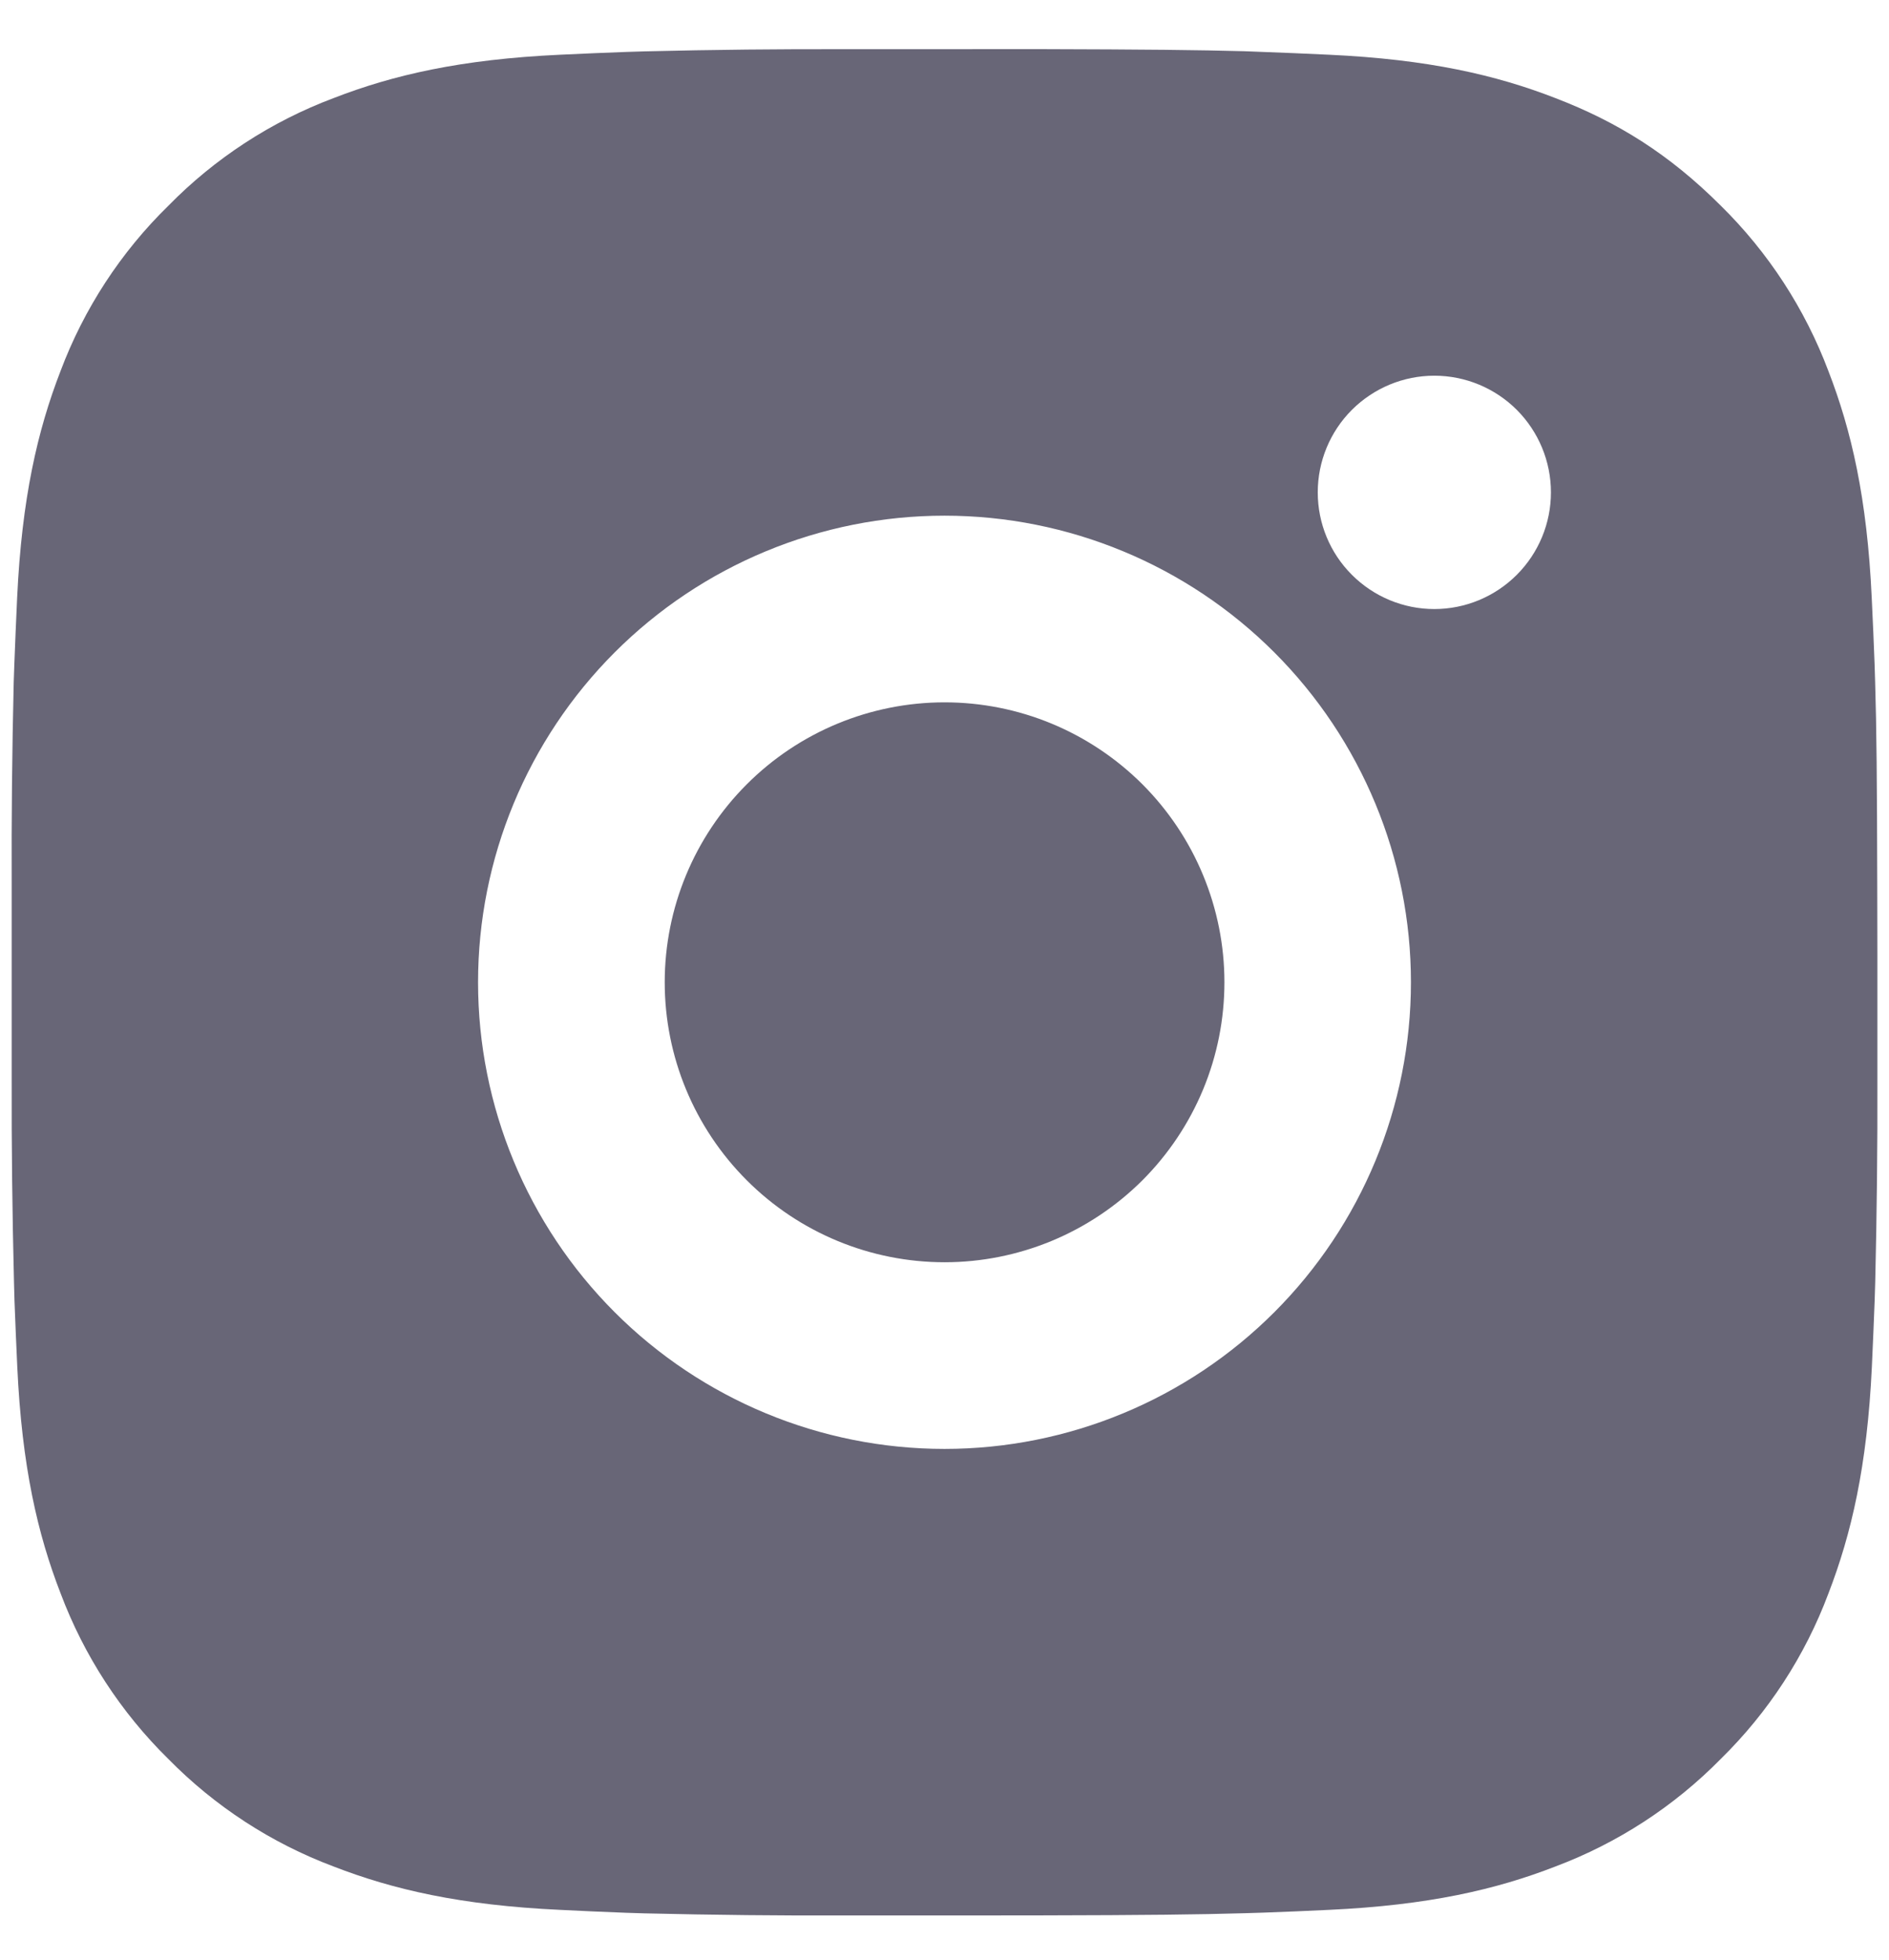 <svg width="27" height="28" viewBox="0 0 27 28" fill="none" xmlns="http://www.w3.org/2000/svg">
<path d="M14.871 0.702C16.371 0.706 17.132 0.714 17.789 0.732L18.048 0.742C18.347 0.752 18.641 0.766 18.997 0.782C20.416 0.848 21.384 1.072 22.233 1.402C23.113 1.74 23.855 2.199 24.596 2.939C25.274 3.606 25.799 4.412 26.134 5.302C26.463 6.151 26.687 7.119 26.753 8.539C26.77 8.894 26.783 9.188 26.794 9.488L26.802 9.747C26.822 10.403 26.829 11.164 26.832 12.664L26.834 13.659V15.406C26.837 16.378 26.826 17.351 26.803 18.323L26.795 18.582C26.784 18.882 26.771 19.176 26.755 19.531C26.688 20.951 26.462 21.918 26.134 22.768C25.8 23.659 25.275 24.465 24.596 25.131C23.929 25.809 23.123 26.333 22.233 26.668C21.384 26.998 20.416 27.222 18.997 27.288C18.681 27.303 18.365 27.317 18.048 27.328L17.789 27.336C17.132 27.355 16.371 27.364 14.871 27.367L13.876 27.368H12.131C11.158 27.372 10.185 27.361 9.212 27.338L8.953 27.33C8.637 27.318 8.32 27.304 8.004 27.288C6.585 27.222 5.617 26.998 4.767 26.668C3.877 26.334 3.071 25.809 2.405 25.131C1.727 24.465 1.202 23.658 0.867 22.768C0.537 21.919 0.313 20.951 0.247 19.531C0.232 19.215 0.219 18.898 0.207 18.582L0.2 18.323C0.176 17.351 0.164 16.378 0.167 15.406V12.664C0.163 11.692 0.173 10.719 0.196 9.747L0.205 9.488C0.216 9.188 0.229 8.894 0.245 8.539C0.312 7.119 0.536 6.152 0.865 5.302C1.2 4.411 1.726 3.604 2.407 2.939C3.072 2.261 3.878 1.736 4.767 1.402C5.617 1.072 6.584 0.848 8.004 0.782C8.359 0.766 8.655 0.752 8.953 0.742L9.212 0.734C10.184 0.71 11.157 0.7 12.13 0.703L14.871 0.702ZM13.5 7.368C11.732 7.368 10.036 8.071 8.786 9.321C7.536 10.571 6.833 12.267 6.833 14.035C6.833 15.803 7.536 17.499 8.786 18.749C10.036 19.999 11.732 20.702 13.5 20.702C15.268 20.702 16.964 19.999 18.214 18.749C19.464 17.499 20.167 15.803 20.167 14.035C20.167 12.267 19.464 10.571 18.214 9.321C16.964 8.071 15.268 7.368 13.5 7.368ZM13.5 10.035C14.025 10.035 14.546 10.138 15.031 10.339C15.516 10.54 15.957 10.835 16.329 11.206C16.7 11.578 16.995 12.018 17.196 12.504C17.397 12.989 17.501 13.509 17.501 14.034C17.501 14.56 17.398 15.08 17.197 15.565C16.996 16.05 16.701 16.491 16.33 16.863C15.958 17.234 15.517 17.529 15.032 17.73C14.547 17.931 14.027 18.035 13.502 18.035C12.441 18.035 11.423 17.614 10.673 16.863C9.923 16.113 9.501 15.096 9.501 14.035C9.501 12.974 9.923 11.957 10.673 11.207C11.423 10.456 12.441 10.035 13.502 10.035M20.501 5.368C20.059 5.368 19.636 5.544 19.323 5.856C19.01 6.169 18.835 6.593 18.835 7.035C18.835 7.477 19.01 7.901 19.323 8.213C19.636 8.526 20.059 8.702 20.501 8.702C20.944 8.702 21.367 8.526 21.68 8.213C21.992 7.901 22.168 7.477 22.168 7.035C22.168 6.593 21.992 6.169 21.68 5.856C21.367 5.544 20.944 5.368 20.501 5.368Z" fill="#686677"/>
</svg>
